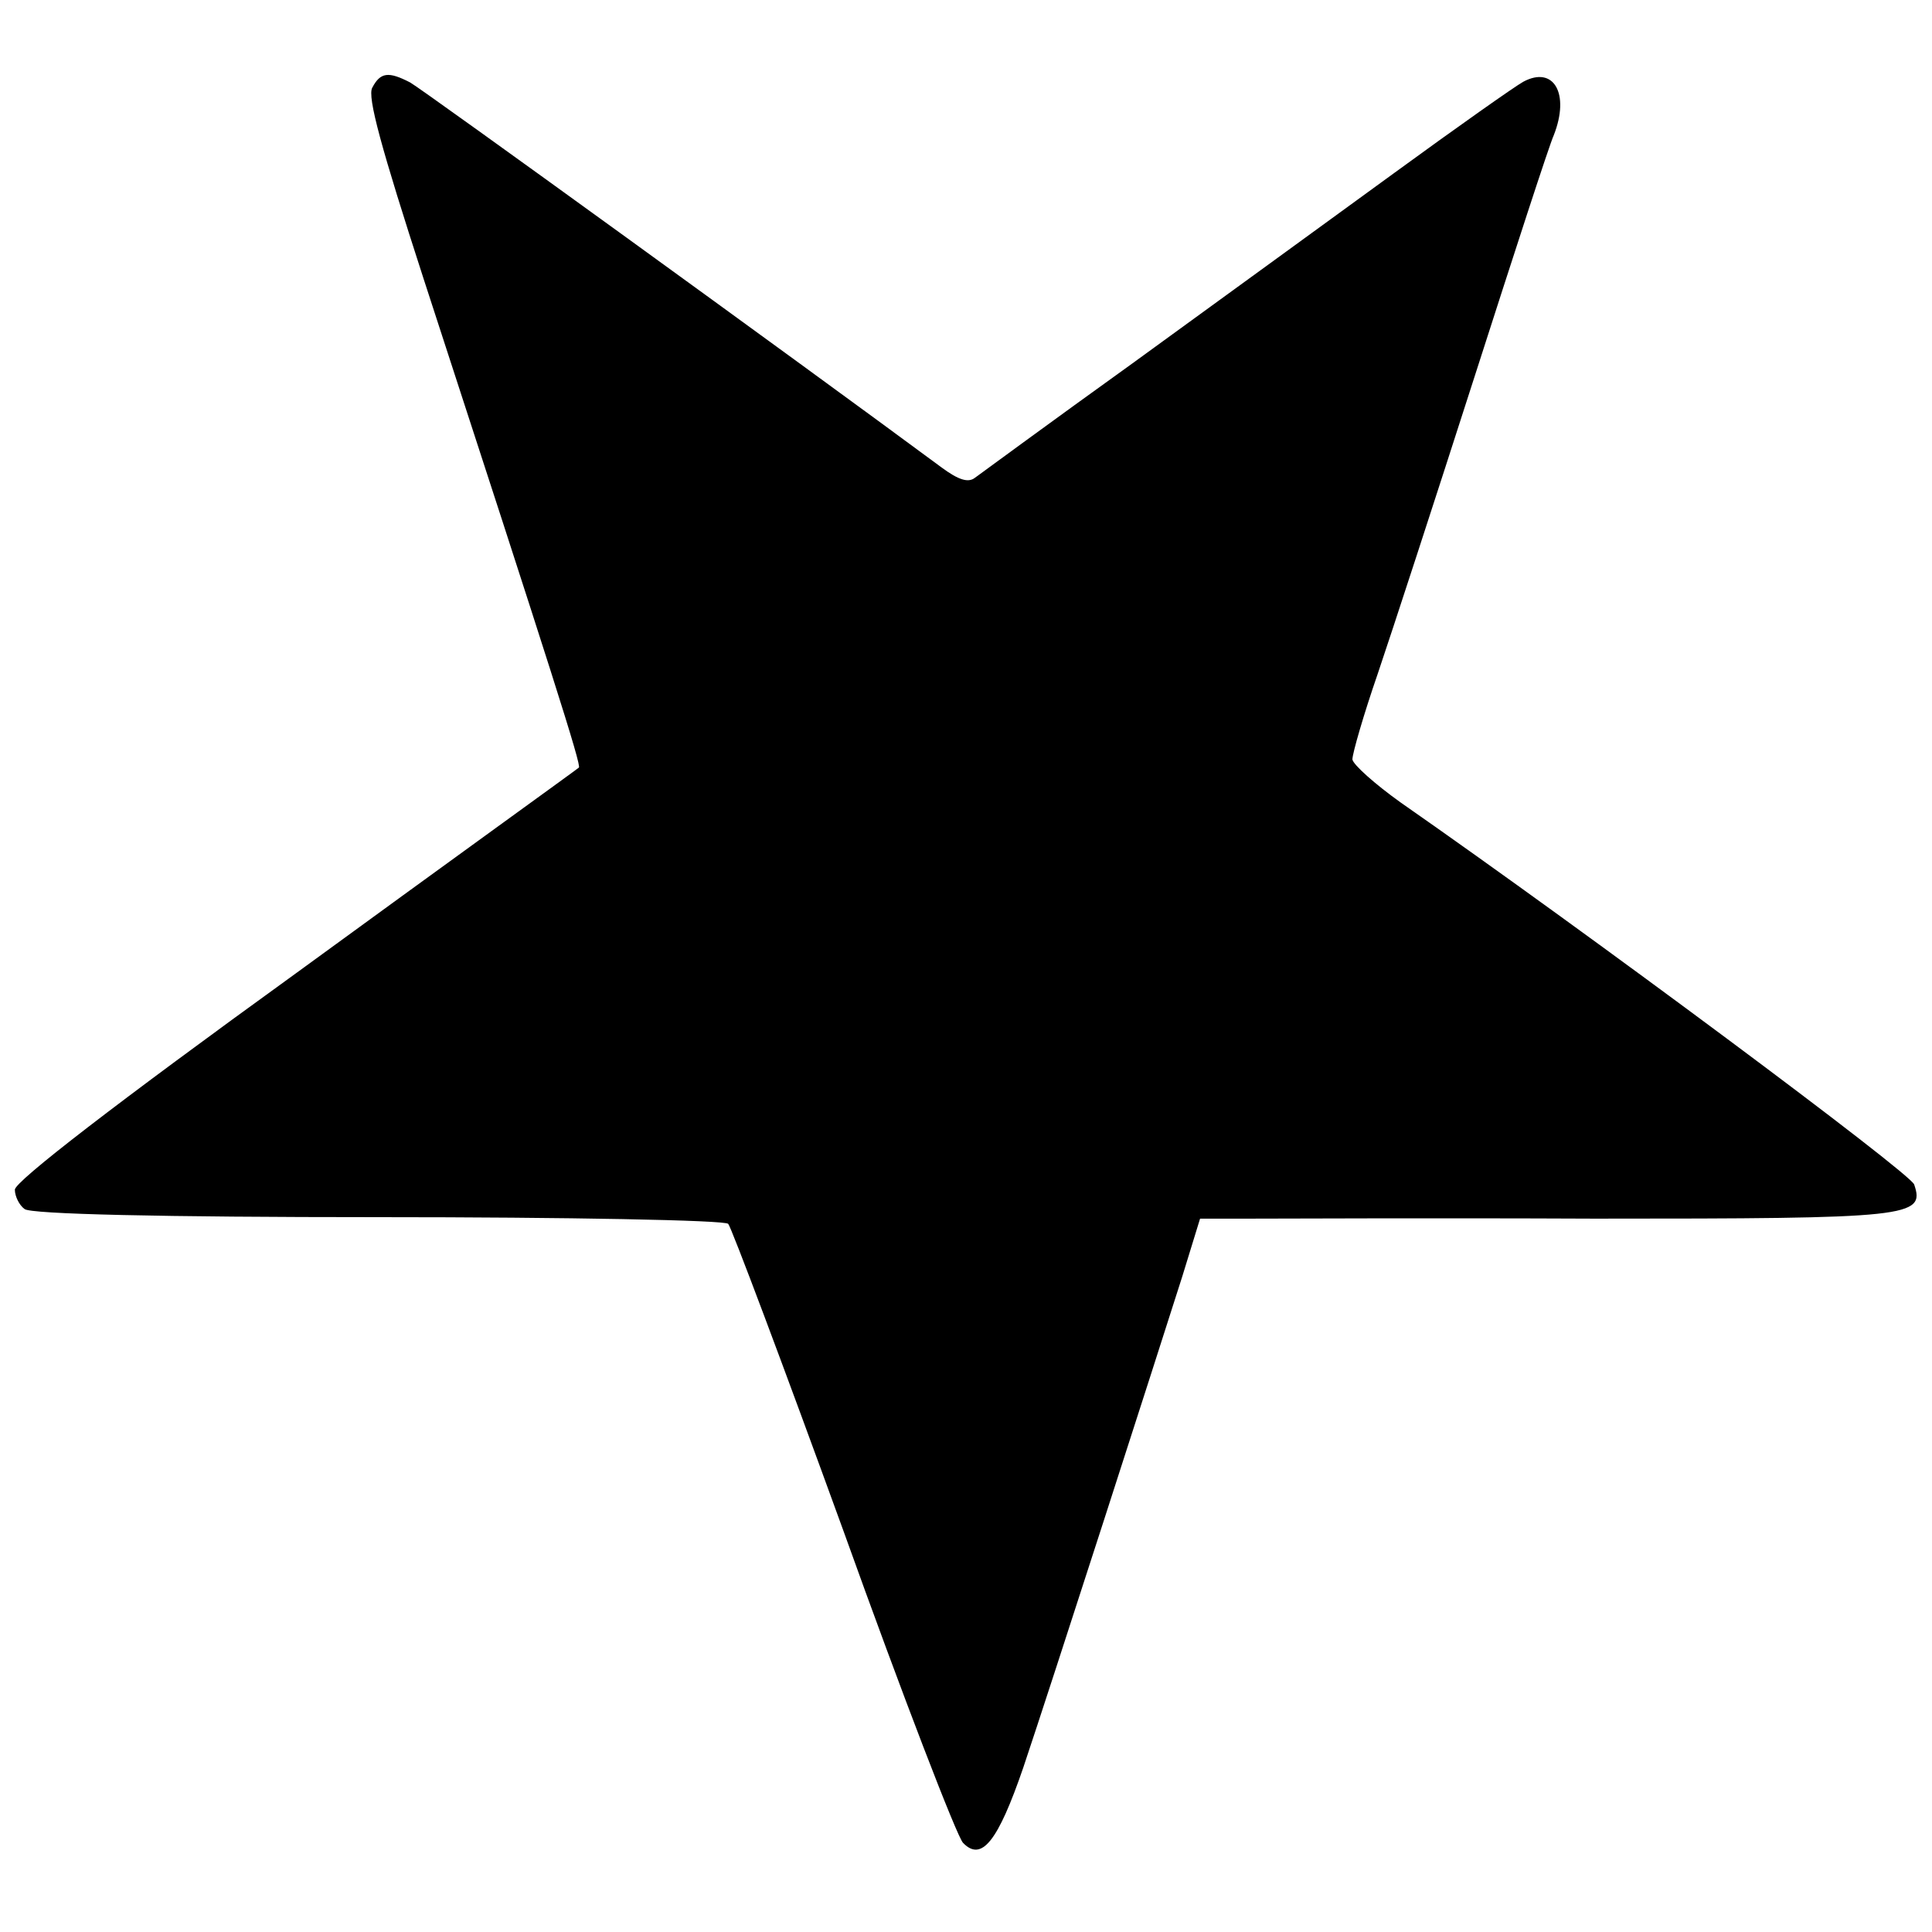 <svg version="1" xmlns="http://www.w3.org/2000/svg" width="346.667" height="346.667" viewBox="0 0 260 260"><path d="M50.1 11.8c-.7 1.2 1.2 8.1 6.9 25.7 17.3 53.1 21.3 65.6 20.9 65.8-.2.2-17.4 12.6-38.1 27.7C15.6 148.5 2 159 2 160.1c0 .9.6 2.1 1.3 2.6.7.7 18.6 1.1 47.6 1.1 25.5 0 46.7.4 47.1.9.4.4 7.4 19 15.5 41.3 8 22.3 15.3 41.2 16.1 42 2.5 2.6 4.7-.2 8.1-10.1 3.8-11.3 18-55.4 21.4-66.1l2.4-7.8h6.5c3.6 0 24.5-.1 46.6 0 42.5 0 44.5-.2 43-4.6-.6-1.6-43.7-33.7-69.1-51.4-3.5-2.5-6.4-5.1-6.5-5.8 0-.8 1.5-6 3.4-11.5 1.9-5.6 7.8-23.7 13.1-40.2 5.3-16.5 10-31 10.6-32.3 2.2-5.6 0-9.4-4.1-7.2-1.1.6-8.9 6.1-17.4 12.3-8.4 6.1-24.3 17.7-35.2 25.6-11 7.9-20.5 14.9-21.2 15.4-.9.7-2.2.3-4.5-1.4-19.2-14.2-70-51-71.5-51.8-2.9-1.5-4-1.4-5.1.7z"/></svg>